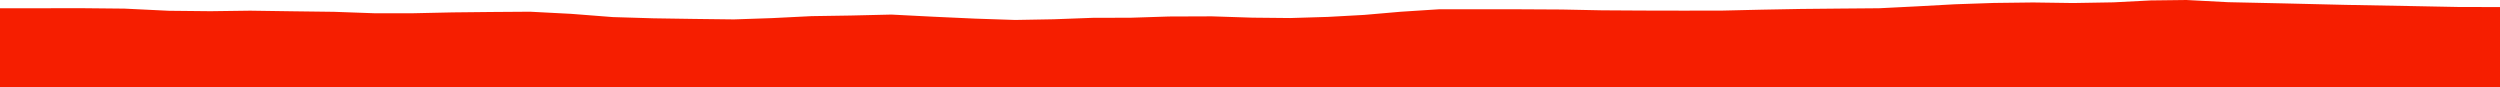 <?xml version="1.0" encoding="iso-8859-1"?>
<!DOCTYPE svg PUBLIC "-//W3C//DTD SVG 1.0//EN"
"http://www.w3.org/TR/2001/
REC-SVG-20010904/DTD/svg10.dtd">

<svg viewBox="0 0 45634.22 1593.941" preserveAspectRatio="none" xmlns="http://www.w3.org/2000/svg" xmlns:xlink="http://www.w3.org/1999/xlink">
  <polygon points="0,1593.941 0,150.638  727.809,150.638 1456.613,149.295 2271.94,157.285 3083.28,196.739 3841.221,204.48 4565.84,194.866 5334.245,205.969 6097.88,215.699 6844.681,242.297 7553.406,241.588 8259.384,226.233 8973.316,218.677 9675.951,213.781 10425.605,252.693 11186.804,311.872 11926.122,334.211 12665.374,345.373 13396.127,354.135 14091.278,330.613 14813.045,294.658 15531.055,283.387 16270.573,266.045 17039.886,305.277 17801.03,340.011 18530.939,364.276 19234.096,351.769 19945.865,325.451 20643.729,323.471 21336.975,301.29 22121.11,298.375 22862.26,322.408 23551.521,329.258 24240.085,308.465 24902.403,272.047 25568.59,214.368 26265.051,169.469 26990.471,168.654 27724.978,169.477 28508.258,173.684 29238.532,188.357 29979.074,192.711 30740.282,194.267 31455.599,192.86 32160.174,176.514 32871.126,163.443 33594.121,156.35 34301.539,150.589 34990.335,116.021 35686.798,78.034 36394.372,53.852 37111.735,44.998 37842.946,55.336 38580.4,42.68 39258.711,7.902 39909.904,0 40670.875,39.912 41681.723,61.849 42811.393,88.786 43963.773,109.815 44879.396,127.634 45634.22,128.992  45634.22,1593.941" style="fill:#f61e00;stroke-width:1" />
</svg>